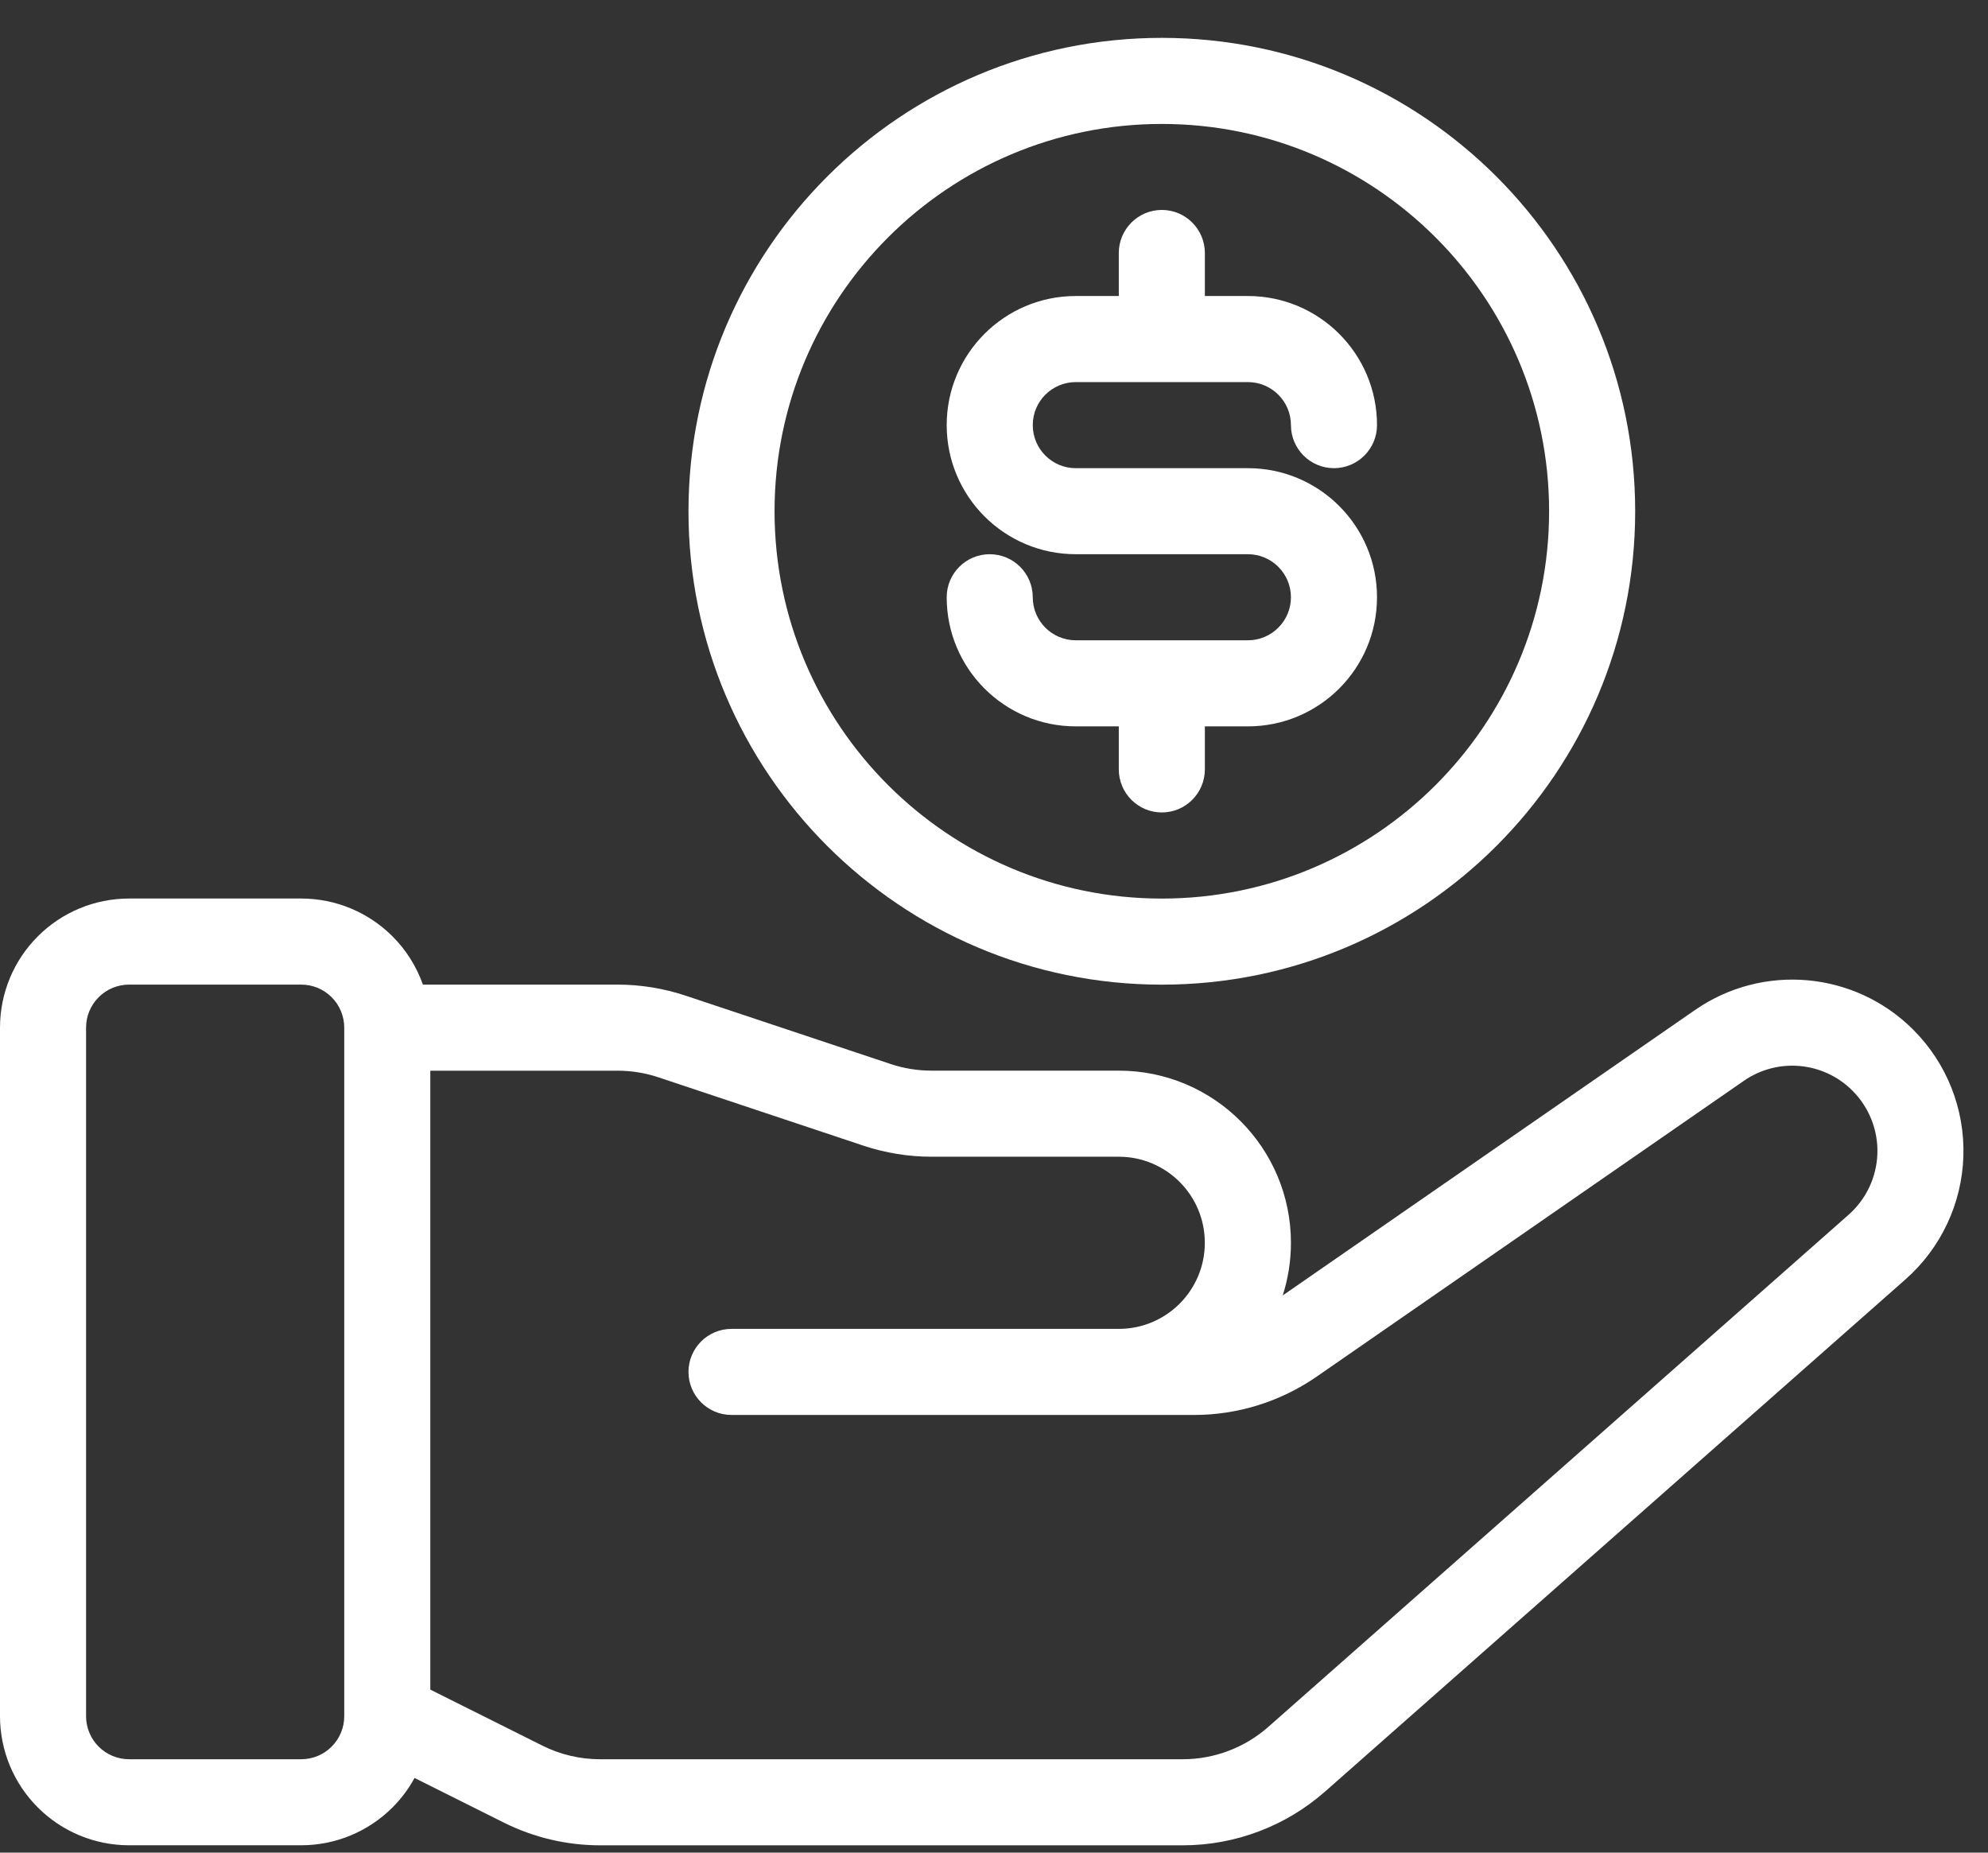 <?xml version="1.0" encoding="UTF-8"?>
<svg xmlns="http://www.w3.org/2000/svg" width="44" height="41" viewBox="0 0 44 41" fill="none">
  <rect x="0" y="0" width="44" height="41" fill="#333333" stroke="none"/>
  <path fill-rule="evenodd" clip-rule="evenodd" d="M9.175 39.347L11.151 40.335C11.812 40.665 12.541 40.838 13.28 40.838H26.179C27.339 40.838 28.459 40.414 29.33 39.646C31.94 37.342 38.638 31.433 42.175 28.312C42.959 27.62 43.423 26.634 43.455 25.588C43.488 24.542 43.087 23.529 42.347 22.79C42.346 22.789 42.346 22.789 42.345 22.788C41.052 21.494 39.018 21.311 37.514 22.353L28.39 28.669C28.508 28.302 28.572 27.911 28.572 27.504C28.572 25.4 26.866 23.694 24.762 23.694H20.618C20.311 23.694 20.006 23.645 19.714 23.548L15.173 22.034C14.688 21.873 14.179 21.79 13.668 21.79H9.36C9.22 21.392 8.991 21.026 8.687 20.722C8.151 20.186 7.425 19.885 6.666 19.885H2.857C2.099 19.885 1.372 20.186 0.837 20.722C0.301 21.257 0 21.984 0 22.742V37.98C0 38.738 0.301 39.465 0.837 40C1.372 40.536 2.099 40.837 2.857 40.837H6.666C7.425 40.837 8.151 40.536 8.687 40C8.882 39.805 9.046 39.585 9.175 39.347L9.175 39.347ZM7.619 37.973V37.982C7.619 38.234 7.518 38.476 7.34 38.654C7.162 38.833 6.919 38.933 6.667 38.933H2.857C2.605 38.933 2.362 38.833 2.184 38.654C2.005 38.476 1.905 38.233 1.905 37.98V22.742C1.905 22.49 2.005 22.247 2.184 22.069C2.362 21.89 2.605 21.79 2.857 21.79H6.667C6.919 21.79 7.162 21.89 7.34 22.069C7.519 22.247 7.619 22.49 7.619 22.742V37.973ZM9.524 37.392L12.003 38.631C12.399 38.83 12.837 38.933 13.28 38.933H26.179C26.875 38.933 27.547 38.678 28.069 38.219L40.914 26.884C41.305 26.539 41.535 26.049 41.552 25.529C41.568 25.009 41.368 24.505 41 24.137L40.998 24.135C40.355 23.493 39.346 23.401 38.598 23.918L29.14 30.467C28.343 31.018 27.397 31.314 26.429 31.314H16.19C15.665 31.314 15.238 30.887 15.238 30.361C15.238 29.835 15.665 29.409 16.19 29.409H24.762C25.814 29.409 26.666 28.556 26.666 27.504C26.666 26.451 25.814 25.599 24.762 25.599H20.618C20.107 25.599 19.598 25.516 19.112 25.355L14.571 23.841C14.28 23.744 13.974 23.695 13.667 23.695H9.524L9.524 37.392Z" fill="white"></path>
  <path fill-rule="evenodd" clip-rule="evenodd" d="M25.715 0.838C19.933 0.838 15.238 5.532 15.238 11.314C15.238 17.096 19.933 21.791 25.715 21.791C31.497 21.791 36.191 17.096 36.191 11.314C36.191 5.532 31.497 0.838 25.715 0.838ZM25.715 2.743C30.445 2.743 34.286 6.584 34.286 11.314C34.286 16.045 30.445 19.886 25.715 19.886C20.984 19.886 17.143 16.045 17.143 11.314C17.143 6.584 20.984 2.743 25.715 2.743Z" fill="white"></path>
  <path fill-rule="evenodd" clip-rule="evenodd" d="M24.762 6.551H23.81C22.232 6.551 20.953 7.83 20.953 9.408C20.953 10.986 22.232 12.265 23.81 12.265H27.619C28.145 12.265 28.572 12.692 28.572 13.218C28.572 13.743 28.145 14.17 27.619 14.17H23.81C23.284 14.17 22.858 13.743 22.858 13.218C22.858 12.692 22.431 12.265 21.905 12.265C21.379 12.265 20.953 12.692 20.953 13.218C20.953 14.796 22.232 16.075 23.81 16.075H24.762V17.027C24.762 17.553 25.189 17.98 25.715 17.98C26.24 17.98 26.667 17.553 26.667 17.027V16.075H27.619C29.198 16.075 30.477 14.796 30.477 13.218C30.477 11.64 29.198 10.361 27.619 10.361H23.81C23.284 10.361 22.858 9.934 22.858 9.408C22.858 8.882 23.284 8.456 23.81 8.456H27.619C28.145 8.456 28.572 8.882 28.572 9.408C28.572 9.934 28.999 10.361 29.524 10.361C30.05 10.361 30.477 9.934 30.477 9.408C30.477 7.83 29.198 6.551 27.619 6.551H26.667V5.599C26.667 5.073 26.24 4.646 25.715 4.646C25.189 4.646 24.762 5.073 24.762 5.599V6.551Z" fill="white"></path>
</svg>
